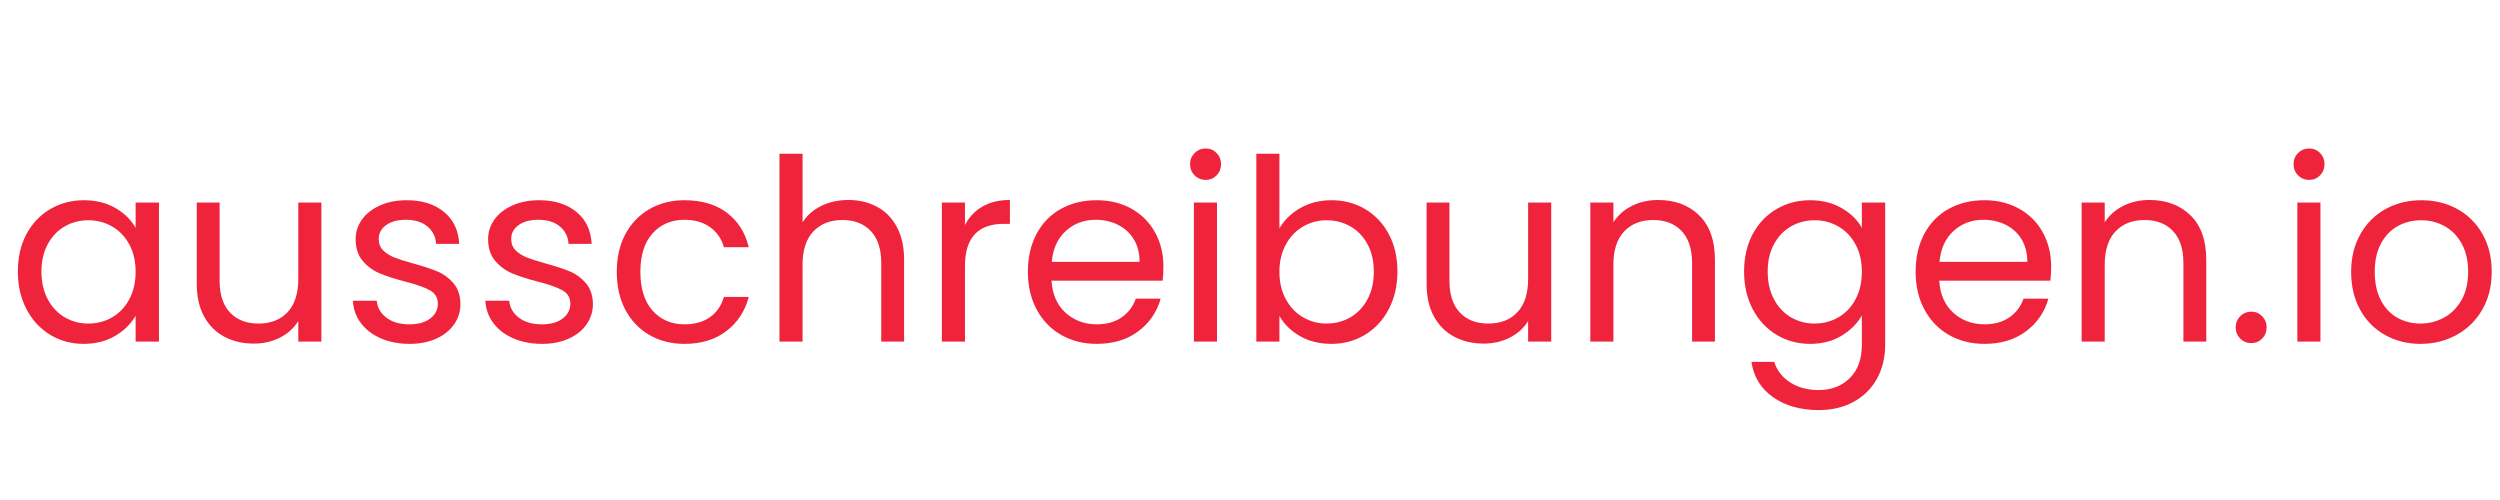 <?xml version="1.0" encoding="utf-8"?>
<svg xmlns="http://www.w3.org/2000/svg" height="300" preserveAspectRatio="xMidYMid meet" version="1.0" viewBox="0 0 1125 225" width="1500" zoomAndPan="magnify">
  <defs>
    <g/>
    <clipPath id="ec678be887">
      <rect height="162" width="1123" x="0" y="0"/>
    </clipPath>
  </defs>
  <g transform="matrix(1, 0, 0, 1, 2, 33)">
    <g clip-path="url(#ec678be887)">
      <g fill="#ef243c" fill-opacity="1">
        <g transform="translate(1.123, 120.711)">
          <g>
            <path d="M 4.906 -31.516 C 4.906 -37.91 6.195 -43.523 8.781 -48.359 C 11.375 -53.191 14.938 -56.941 19.469 -59.609 C 24 -62.273 29.047 -63.609 34.609 -63.609 C 40.086 -63.609 44.844 -62.426 48.875 -60.062 C 52.914 -57.707 55.926 -54.738 57.906 -51.156 L 57.906 -62.578 L 68.406 -62.578 L 68.406 0 L 57.906 0 L 57.906 -11.656 C 55.844 -8 52.773 -4.969 48.703 -2.562 C 44.629 -0.164 39.891 1.031 34.484 1.031 C 28.93 1.031 23.906 -0.336 19.406 -3.078 C 14.914 -5.816 11.375 -9.66 8.781 -14.609 C 6.195 -19.566 4.906 -25.203 4.906 -31.516 Z M 57.906 -31.406 C 57.906 -36.125 56.953 -40.234 55.047 -43.734 C 53.141 -47.242 50.566 -49.93 47.328 -51.797 C 44.098 -53.66 40.539 -54.594 36.656 -54.594 C 32.77 -54.594 29.227 -53.676 26.031 -51.844 C 22.832 -50.02 20.281 -47.352 18.375 -43.844 C 16.477 -40.344 15.531 -36.234 15.531 -31.516 C 15.531 -26.723 16.477 -22.555 18.375 -19.016 C 20.281 -15.473 22.832 -12.77 26.031 -10.906 C 29.227 -9.039 32.77 -8.109 36.656 -8.109 C 40.539 -8.109 44.098 -9.039 47.328 -10.906 C 50.566 -12.77 53.141 -15.473 55.047 -19.016 C 56.953 -22.555 57.906 -26.688 57.906 -31.406 Z M 57.906 -31.406"/>
          </g>
        </g>
      </g>
      <g fill="#ef243c" fill-opacity="1">
        <g transform="translate(78.324, 120.711)">
          <g>
            <path d="M 64.297 -62.578 L 64.297 0 L 53.906 0 L 53.906 -9.25 C 51.926 -6.051 49.164 -3.555 45.625 -1.766 C 42.082 0.016 38.18 0.906 33.922 0.906 C 29.047 0.906 24.664 -0.098 20.781 -2.109 C 16.895 -4.129 13.828 -7.156 11.578 -11.188 C 9.336 -15.227 8.219 -20.141 8.219 -25.922 L 8.219 -62.578 L 18.5 -62.578 L 18.5 -27.297 C 18.5 -21.129 20.055 -16.391 23.172 -13.078 C 26.297 -9.766 30.562 -8.109 35.969 -8.109 C 41.531 -8.109 45.91 -9.82 49.109 -13.25 C 52.305 -16.676 53.906 -21.66 53.906 -28.203 L 53.906 -62.578 Z M 64.297 -62.578"/>
          </g>
        </g>
      </g>
      <g fill="#ef243c" fill-opacity="1">
        <g transform="translate(151.414, 120.711)">
          <g>
            <path d="M 30.953 1.031 C 26.148 1.031 21.844 0.211 18.031 -1.422 C 14.227 -3.066 11.223 -5.352 9.016 -8.281 C 6.805 -11.207 5.594 -14.578 5.375 -18.391 L 16.109 -18.391 C 16.41 -15.266 17.875 -12.711 20.5 -10.734 C 23.125 -8.754 26.566 -7.766 30.828 -7.766 C 34.785 -7.766 37.906 -8.641 40.188 -10.391 C 42.477 -12.141 43.625 -14.348 43.625 -17.016 C 43.625 -19.754 42.406 -21.789 39.969 -23.125 C 37.531 -24.457 33.766 -25.77 28.672 -27.062 C 24.023 -28.281 20.234 -29.516 17.297 -30.766 C 14.367 -32.023 11.859 -33.891 9.766 -36.359 C 7.672 -38.836 6.625 -42.098 6.625 -46.141 C 6.625 -49.336 7.57 -52.266 9.469 -54.922 C 11.375 -57.586 14.078 -59.703 17.578 -61.266 C 21.086 -62.828 25.086 -63.609 29.578 -63.609 C 36.504 -63.609 42.098 -61.859 46.359 -58.359 C 50.629 -54.859 52.914 -50.062 53.219 -43.969 L 42.828 -43.969 C 42.598 -47.238 41.281 -49.863 38.875 -51.844 C 36.477 -53.82 33.266 -54.812 29.234 -54.812 C 25.504 -54.812 22.535 -54.008 20.328 -52.406 C 18.117 -50.812 17.016 -48.723 17.016 -46.141 C 17.016 -44.078 17.68 -42.379 19.016 -41.047 C 20.348 -39.723 22.02 -38.66 24.031 -37.859 C 26.051 -37.055 28.852 -36.16 32.438 -35.172 C 36.926 -33.953 40.578 -32.754 43.391 -31.578 C 46.211 -30.398 48.629 -28.629 50.641 -26.266 C 52.66 -23.898 53.711 -20.816 53.797 -17.016 C 53.797 -13.586 52.844 -10.504 50.938 -7.766 C 49.031 -5.023 46.344 -2.875 42.875 -1.312 C 39.414 0.25 35.441 1.031 30.953 1.031 Z M 30.953 1.031"/>
          </g>
        </g>
      </g>
      <g fill="#ef243c" fill-opacity="1">
        <g transform="translate(211.028, 120.711)">
          <g>
            <path d="M 30.953 1.031 C 26.148 1.031 21.844 0.211 18.031 -1.422 C 14.227 -3.066 11.223 -5.352 9.016 -8.281 C 6.805 -11.207 5.594 -14.578 5.375 -18.391 L 16.109 -18.391 C 16.41 -15.266 17.875 -12.711 20.5 -10.734 C 23.125 -8.754 26.566 -7.766 30.828 -7.766 C 34.785 -7.766 37.906 -8.641 40.188 -10.391 C 42.477 -12.141 43.625 -14.348 43.625 -17.016 C 43.625 -19.754 42.406 -21.789 39.969 -23.125 C 37.531 -24.457 33.766 -25.77 28.672 -27.062 C 24.023 -28.281 20.234 -29.516 17.297 -30.766 C 14.367 -32.023 11.859 -33.891 9.766 -36.359 C 7.672 -38.836 6.625 -42.098 6.625 -46.141 C 6.625 -49.336 7.57 -52.266 9.469 -54.922 C 11.375 -57.586 14.078 -59.703 17.578 -61.266 C 21.086 -62.828 25.086 -63.609 29.578 -63.609 C 36.504 -63.609 42.098 -61.859 46.359 -58.359 C 50.629 -54.859 52.914 -50.062 53.219 -43.969 L 42.828 -43.969 C 42.598 -47.238 41.281 -49.863 38.875 -51.844 C 36.477 -53.82 33.266 -54.812 29.234 -54.812 C 25.504 -54.812 22.535 -54.008 20.328 -52.406 C 18.117 -50.812 17.016 -48.723 17.016 -46.141 C 17.016 -44.078 17.68 -42.379 19.016 -41.047 C 20.348 -39.723 22.02 -38.66 24.031 -37.859 C 26.051 -37.055 28.852 -36.16 32.438 -35.172 C 36.926 -33.953 40.578 -32.754 43.391 -31.578 C 46.211 -30.398 48.629 -28.629 50.641 -26.266 C 52.66 -23.898 53.711 -20.816 53.797 -17.016 C 53.797 -13.586 52.844 -10.504 50.938 -7.766 C 49.031 -5.023 46.344 -2.875 42.875 -1.312 C 39.414 0.25 35.441 1.031 30.953 1.031 Z M 30.953 1.031"/>
          </g>
        </g>
      </g>
      <g fill="#ef243c" fill-opacity="1">
        <g transform="translate(270.642, 120.711)">
          <g>
            <path d="M 4.906 -31.406 C 4.906 -37.875 6.195 -43.523 8.781 -48.359 C 11.375 -53.191 14.973 -56.941 19.578 -59.609 C 24.191 -62.273 29.469 -63.609 35.406 -63.609 C 43.094 -63.609 49.426 -61.742 54.406 -58.016 C 59.395 -54.285 62.691 -49.109 64.297 -42.484 L 53.109 -42.484 C 52.035 -46.285 49.957 -49.289 46.875 -51.5 C 43.789 -53.707 39.969 -54.812 35.406 -54.812 C 29.469 -54.812 24.672 -52.773 21.016 -48.703 C 17.359 -44.629 15.531 -38.863 15.531 -31.406 C 15.531 -23.863 17.359 -18.035 21.016 -13.922 C 24.672 -9.816 29.469 -7.766 35.406 -7.766 C 39.969 -7.766 43.77 -8.828 46.812 -10.953 C 49.863 -13.086 51.961 -16.133 53.109 -20.094 L 64.297 -20.094 C 62.617 -13.695 59.266 -8.578 54.234 -4.734 C 49.211 -0.891 42.938 1.031 35.406 1.031 C 29.469 1.031 24.191 -0.301 19.578 -2.969 C 14.973 -5.633 11.375 -9.398 8.781 -14.266 C 6.195 -19.141 4.906 -24.852 4.906 -31.406 Z M 4.906 -31.406"/>
          </g>
        </g>
      </g>
      <g fill="#ef243c" fill-opacity="1">
        <g transform="translate(339.963, 120.711)">
          <g>
            <path d="M 39.859 -63.719 C 44.578 -63.719 48.836 -62.707 52.641 -60.688 C 56.453 -58.676 59.441 -55.648 61.609 -51.609 C 63.785 -47.578 64.875 -42.672 64.875 -36.891 L 64.875 0 L 54.594 0 L 54.594 -35.406 C 54.594 -41.645 53.031 -46.422 49.906 -49.734 C 46.781 -53.047 42.516 -54.703 37.109 -54.703 C 31.629 -54.703 27.27 -52.988 24.031 -49.562 C 20.801 -46.133 19.188 -41.148 19.188 -34.609 L 19.188 0 L 8.797 0 L 8.797 -84.516 L 19.188 -84.516 L 19.188 -53.672 C 21.238 -56.867 24.07 -59.344 27.688 -61.094 C 31.312 -62.844 35.367 -63.719 39.859 -63.719 Z M 39.859 -63.719"/>
          </g>
        </g>
      </g>
      <g fill="#ef243c" fill-opacity="1">
        <g transform="translate(413.052, 120.711)">
          <g>
            <path d="M 19.188 -52.422 C 21.008 -55.992 23.613 -58.77 27 -60.75 C 30.395 -62.727 34.531 -63.719 39.406 -63.719 L 39.406 -52.984 L 36.656 -52.984 C 25.008 -52.984 19.188 -46.664 19.188 -34.031 L 19.188 0 L 8.797 0 L 8.797 -62.578 L 19.188 -62.578 Z M 19.188 -52.422"/>
          </g>
        </g>
      </g>
      <g fill="#ef243c" fill-opacity="1">
        <g transform="translate(455.65, 120.711)">
          <g>
            <path d="M 65.891 -33.688 C 65.891 -31.707 65.773 -29.613 65.547 -27.406 L 15.531 -27.406 C 15.914 -21.238 18.031 -16.422 21.875 -12.953 C 25.719 -9.492 30.379 -7.766 35.859 -7.766 C 40.348 -7.766 44.098 -8.812 47.109 -10.906 C 50.117 -13 52.234 -15.797 53.453 -19.297 L 64.641 -19.297 C 62.961 -13.285 59.609 -8.395 54.578 -4.625 C 49.555 -0.852 43.316 1.031 35.859 1.031 C 29.922 1.031 24.609 -0.301 19.922 -2.969 C 15.242 -5.633 11.57 -9.422 8.906 -14.328 C 6.238 -19.242 4.906 -24.938 4.906 -31.406 C 4.906 -37.875 6.195 -43.547 8.781 -48.422 C 11.375 -53.297 15.008 -57.047 19.688 -59.672 C 24.375 -62.297 29.766 -63.609 35.859 -63.609 C 41.797 -63.609 47.047 -62.312 51.609 -59.719 C 56.18 -57.133 59.703 -53.578 62.172 -49.047 C 64.648 -44.516 65.891 -39.395 65.891 -33.688 Z M 55.156 -35.859 C 55.156 -39.816 54.281 -43.223 52.531 -46.078 C 50.781 -48.93 48.398 -51.098 45.391 -52.578 C 42.391 -54.066 39.062 -54.812 35.406 -54.812 C 30.145 -54.812 25.664 -53.133 21.969 -49.781 C 18.281 -46.438 16.172 -41.797 15.641 -35.859 Z M 55.156 -35.859"/>
          </g>
        </g>
      </g>
      <g fill="#ef243c" fill-opacity="1">
        <g transform="translate(526.456, 120.711)">
          <g>
            <path d="M 14.156 -72.75 C 12.176 -72.75 10.5 -73.43 9.125 -74.797 C 7.758 -76.172 7.078 -77.848 7.078 -79.828 C 7.078 -81.805 7.758 -83.477 9.125 -84.844 C 10.5 -86.219 12.176 -86.906 14.156 -86.906 C 16.062 -86.906 17.68 -86.219 19.016 -84.844 C 20.348 -83.477 21.016 -81.805 21.016 -79.828 C 21.016 -77.848 20.348 -76.172 19.016 -74.797 C 17.68 -73.43 16.062 -72.75 14.156 -72.75 Z M 19.188 -62.578 L 19.188 0 L 8.797 0 L 8.797 -62.578 Z M 19.188 -62.578"/>
          </g>
        </g>
      </g>
      <g fill="#ef243c" fill-opacity="1">
        <g transform="translate(554.55, 120.711)">
          <g>
            <path d="M 19.188 -50.938 C 21.32 -54.664 24.441 -57.707 28.547 -60.062 C 32.66 -62.426 37.344 -63.609 42.594 -63.609 C 48.227 -63.609 53.289 -62.273 57.781 -59.609 C 62.281 -56.941 65.82 -53.191 68.406 -48.359 C 71 -43.523 72.297 -37.91 72.297 -31.516 C 72.297 -25.203 71 -19.566 68.406 -14.609 C 65.82 -9.66 62.266 -5.816 57.734 -3.078 C 53.203 -0.336 48.156 1.031 42.594 1.031 C 37.188 1.031 32.445 -0.145 28.375 -2.5 C 24.301 -4.863 21.238 -7.875 19.188 -11.531 L 19.188 0 L 8.797 0 L 8.797 -84.516 L 19.188 -84.516 Z M 61.672 -31.516 C 61.672 -36.234 60.719 -40.344 58.812 -43.844 C 56.906 -47.352 54.332 -50.02 51.094 -51.844 C 47.863 -53.676 44.305 -54.594 40.422 -54.594 C 36.617 -54.594 33.098 -53.66 29.859 -51.797 C 26.629 -49.93 24.039 -47.227 22.094 -43.688 C 20.156 -40.145 19.188 -36.051 19.188 -31.406 C 19.188 -26.688 20.156 -22.555 22.094 -19.016 C 24.039 -15.473 26.629 -12.77 29.859 -10.906 C 33.098 -9.039 36.617 -8.109 40.422 -8.109 C 44.305 -8.109 47.863 -9.039 51.094 -10.906 C 54.332 -12.77 56.906 -15.473 58.812 -19.016 C 60.719 -22.555 61.672 -26.723 61.672 -31.516 Z M 61.672 -31.516"/>
          </g>
        </g>
      </g>
      <g fill="#ef243c" fill-opacity="1">
        <g transform="translate(631.751, 120.711)">
          <g>
            <path d="M 64.297 -62.578 L 64.297 0 L 53.906 0 L 53.906 -9.25 C 51.926 -6.051 49.164 -3.555 45.625 -1.766 C 42.082 0.016 38.18 0.906 33.922 0.906 C 29.047 0.906 24.664 -0.098 20.781 -2.109 C 16.895 -4.129 13.828 -7.156 11.578 -11.188 C 9.336 -15.227 8.219 -20.141 8.219 -25.922 L 8.219 -62.578 L 18.5 -62.578 L 18.5 -27.297 C 18.5 -21.129 20.055 -16.391 23.172 -13.078 C 26.297 -9.766 30.562 -8.109 35.969 -8.109 C 41.531 -8.109 45.91 -9.82 49.109 -13.25 C 52.305 -16.676 53.906 -21.66 53.906 -28.203 L 53.906 -62.578 Z M 64.297 -62.578"/>
          </g>
        </g>
      </g>
      <g fill="#ef243c" fill-opacity="1">
        <g transform="translate(704.84, 120.711)">
          <g>
            <path d="M 39.281 -63.719 C 46.895 -63.719 53.062 -61.414 57.781 -56.812 C 62.508 -52.207 64.875 -45.566 64.875 -36.891 L 64.875 0 L 54.594 0 L 54.594 -35.406 C 54.594 -41.645 53.031 -46.422 49.906 -49.734 C 46.781 -53.047 42.516 -54.703 37.109 -54.703 C 31.629 -54.703 27.27 -52.988 24.031 -49.562 C 20.801 -46.133 19.188 -41.148 19.188 -34.609 L 19.188 0 L 8.797 0 L 8.797 -62.578 L 19.188 -62.578 L 19.188 -53.672 C 21.238 -56.867 24.035 -59.344 27.578 -61.094 C 31.117 -62.844 35.02 -63.719 39.281 -63.719 Z M 39.281 -63.719"/>
          </g>
        </g>
      </g>
      <g fill="#ef243c" fill-opacity="1">
        <g transform="translate(777.93, 120.711)">
          <g>
            <path d="M 34.609 -63.609 C 40.016 -63.609 44.754 -62.426 48.828 -60.062 C 52.898 -57.707 55.926 -54.738 57.906 -51.156 L 57.906 -62.578 L 68.406 -62.578 L 68.406 1.375 C 68.406 7.082 67.188 12.16 64.75 16.609 C 62.312 21.066 58.828 24.551 54.297 27.062 C 49.773 29.57 44.504 30.828 38.484 30.828 C 30.266 30.828 23.41 28.883 17.922 25 C 12.441 21.125 9.207 15.836 8.219 9.141 L 18.5 9.141 C 19.645 12.941 22.004 16.004 25.578 18.328 C 29.16 20.648 33.461 21.812 38.484 21.812 C 44.191 21.812 48.852 20.02 52.469 16.438 C 56.094 12.863 57.906 7.844 57.906 1.375 L 57.906 -11.766 C 55.844 -8.109 52.797 -5.062 48.766 -2.625 C 44.734 -0.188 40.016 1.031 34.609 1.031 C 29.047 1.031 24 -0.336 19.469 -3.078 C 14.938 -5.816 11.375 -9.66 8.781 -14.609 C 6.195 -19.566 4.906 -25.203 4.906 -31.516 C 4.906 -37.91 6.195 -43.523 8.781 -48.359 C 11.375 -53.191 14.938 -56.941 19.469 -59.609 C 24 -62.273 29.047 -63.609 34.609 -63.609 Z M 57.906 -31.406 C 57.906 -36.125 56.953 -40.234 55.047 -43.734 C 53.141 -47.242 50.566 -49.93 47.328 -51.797 C 44.098 -53.66 40.539 -54.594 36.656 -54.594 C 32.77 -54.594 29.227 -53.676 26.031 -51.844 C 22.832 -50.02 20.281 -47.352 18.375 -43.844 C 16.477 -40.344 15.531 -36.234 15.531 -31.516 C 15.531 -26.723 16.477 -22.555 18.375 -19.016 C 20.281 -15.473 22.832 -12.77 26.031 -10.906 C 29.227 -9.039 32.77 -8.109 36.656 -8.109 C 40.539 -8.109 44.098 -9.039 47.328 -10.906 C 50.566 -12.77 53.141 -15.473 55.047 -19.016 C 56.953 -22.555 57.906 -26.688 57.906 -31.406 Z M 57.906 -31.406"/>
          </g>
        </g>
      </g>
      <g fill="#ef243c" fill-opacity="1">
        <g transform="translate(855.131, 120.711)">
          <g>
            <path d="M 65.891 -33.688 C 65.891 -31.707 65.773 -29.613 65.547 -27.406 L 15.531 -27.406 C 15.914 -21.238 18.031 -16.422 21.875 -12.953 C 25.719 -9.492 30.379 -7.766 35.859 -7.766 C 40.348 -7.766 44.098 -8.812 47.109 -10.906 C 50.117 -13 52.234 -15.797 53.453 -19.297 L 64.641 -19.297 C 62.961 -13.285 59.609 -8.395 54.578 -4.625 C 49.555 -0.852 43.316 1.031 35.859 1.031 C 29.922 1.031 24.609 -0.301 19.922 -2.969 C 15.242 -5.633 11.57 -9.422 8.906 -14.328 C 6.238 -19.242 4.906 -24.938 4.906 -31.406 C 4.906 -37.875 6.195 -43.547 8.781 -48.422 C 11.375 -53.297 15.008 -57.047 19.688 -59.672 C 24.375 -62.297 29.766 -63.609 35.859 -63.609 C 41.797 -63.609 47.047 -62.312 51.609 -59.719 C 56.18 -57.133 59.703 -53.578 62.172 -49.047 C 64.648 -44.516 65.891 -39.395 65.891 -33.688 Z M 55.156 -35.859 C 55.156 -39.816 54.281 -43.223 52.531 -46.078 C 50.781 -48.93 48.398 -51.098 45.391 -52.578 C 42.391 -54.066 39.062 -54.812 35.406 -54.812 C 30.145 -54.812 25.664 -53.133 21.969 -49.781 C 18.281 -46.438 16.172 -41.797 15.641 -35.859 Z M 55.156 -35.859"/>
          </g>
        </g>
      </g>
      <g fill="#ef243c" fill-opacity="1">
        <g transform="translate(925.937, 120.711)">
          <g>
            <path d="M 39.281 -63.719 C 46.895 -63.719 53.062 -61.414 57.781 -56.812 C 62.508 -52.207 64.875 -45.566 64.875 -36.891 L 64.875 0 L 54.594 0 L 54.594 -35.406 C 54.594 -41.645 53.031 -46.422 49.906 -49.734 C 46.781 -53.047 42.516 -54.703 37.109 -54.703 C 31.629 -54.703 27.27 -52.988 24.031 -49.562 C 20.801 -46.133 19.188 -41.148 19.188 -34.609 L 19.188 0 L 8.797 0 L 8.797 -62.578 L 19.188 -62.578 L 19.188 -53.672 C 21.238 -56.867 24.035 -59.344 27.578 -61.094 C 31.117 -62.844 35.02 -63.719 39.281 -63.719 Z M 39.281 -63.719"/>
          </g>
        </g>
      </g>
      <g fill="#ef243c" fill-opacity="1">
        <g transform="translate(999.027, 120.711)">
          <g>
            <path d="M 12.109 0.688 C 10.129 0.688 8.453 0.004 7.078 -1.359 C 5.711 -2.734 5.031 -4.41 5.031 -6.391 C 5.031 -8.367 5.711 -10.039 7.078 -11.406 C 8.453 -12.781 10.129 -13.469 12.109 -13.469 C 14.004 -13.469 15.617 -12.781 16.953 -11.406 C 18.285 -10.039 18.953 -8.367 18.953 -6.391 C 18.953 -4.41 18.285 -2.734 16.953 -1.359 C 15.617 0.004 14.004 0.688 12.109 0.688 Z M 12.109 0.688"/>
          </g>
        </g>
      </g>
      <g fill="#ef243c" fill-opacity="1">
        <g transform="translate(1023.009, 120.711)">
          <g>
            <path d="M 14.156 -72.75 C 12.176 -72.75 10.5 -73.43 9.125 -74.797 C 7.758 -76.172 7.078 -77.848 7.078 -79.828 C 7.078 -81.805 7.758 -83.477 9.125 -84.844 C 10.5 -86.219 12.176 -86.906 14.156 -86.906 C 16.062 -86.906 17.68 -86.219 19.016 -84.844 C 20.348 -83.477 21.016 -81.805 21.016 -79.828 C 21.016 -77.848 20.348 -76.172 19.016 -74.797 C 17.68 -73.43 16.062 -72.75 14.156 -72.75 Z M 19.188 -62.578 L 19.188 0 L 8.797 0 L 8.797 -62.578 Z M 19.188 -62.578"/>
          </g>
        </g>
      </g>
      <g fill="#ef243c" fill-opacity="1">
        <g transform="translate(1051.103, 120.711)">
          <g>
            <path d="M 36.094 1.031 C 30.227 1.031 24.914 -0.301 20.156 -2.969 C 15.395 -5.633 11.66 -9.422 8.953 -14.328 C 6.254 -19.242 4.906 -24.938 4.906 -31.406 C 4.906 -37.801 6.297 -43.453 9.078 -48.359 C 11.859 -53.273 15.645 -57.047 20.438 -59.672 C 25.238 -62.297 30.609 -63.609 36.547 -63.609 C 42.484 -63.609 47.848 -62.297 52.641 -59.672 C 57.441 -57.047 61.227 -53.297 64 -48.422 C 66.781 -43.547 68.172 -37.875 68.172 -31.406 C 68.172 -24.938 66.742 -19.242 63.891 -14.328 C 61.035 -9.422 57.172 -5.633 52.297 -2.969 C 47.43 -0.301 42.031 1.031 36.094 1.031 Z M 36.094 -8.109 C 39.82 -8.109 43.32 -8.984 46.594 -10.734 C 49.863 -12.484 52.508 -15.109 54.531 -18.609 C 56.551 -22.117 57.562 -26.383 57.562 -31.406 C 57.562 -36.426 56.57 -40.688 54.594 -44.188 C 52.613 -47.695 50.023 -50.305 46.828 -52.016 C 43.629 -53.734 40.164 -54.594 36.438 -54.594 C 32.625 -54.594 29.133 -53.734 25.969 -52.016 C 22.812 -50.305 20.281 -47.695 18.375 -44.188 C 16.477 -40.688 15.531 -36.426 15.531 -31.406 C 15.531 -26.301 16.461 -22 18.328 -18.5 C 20.191 -15 22.688 -12.391 25.812 -10.672 C 28.938 -8.961 32.363 -8.109 36.094 -8.109 Z M 36.094 -8.109"/>
          </g>
        </g>
      </g>
    </g>
  </g>
</svg>